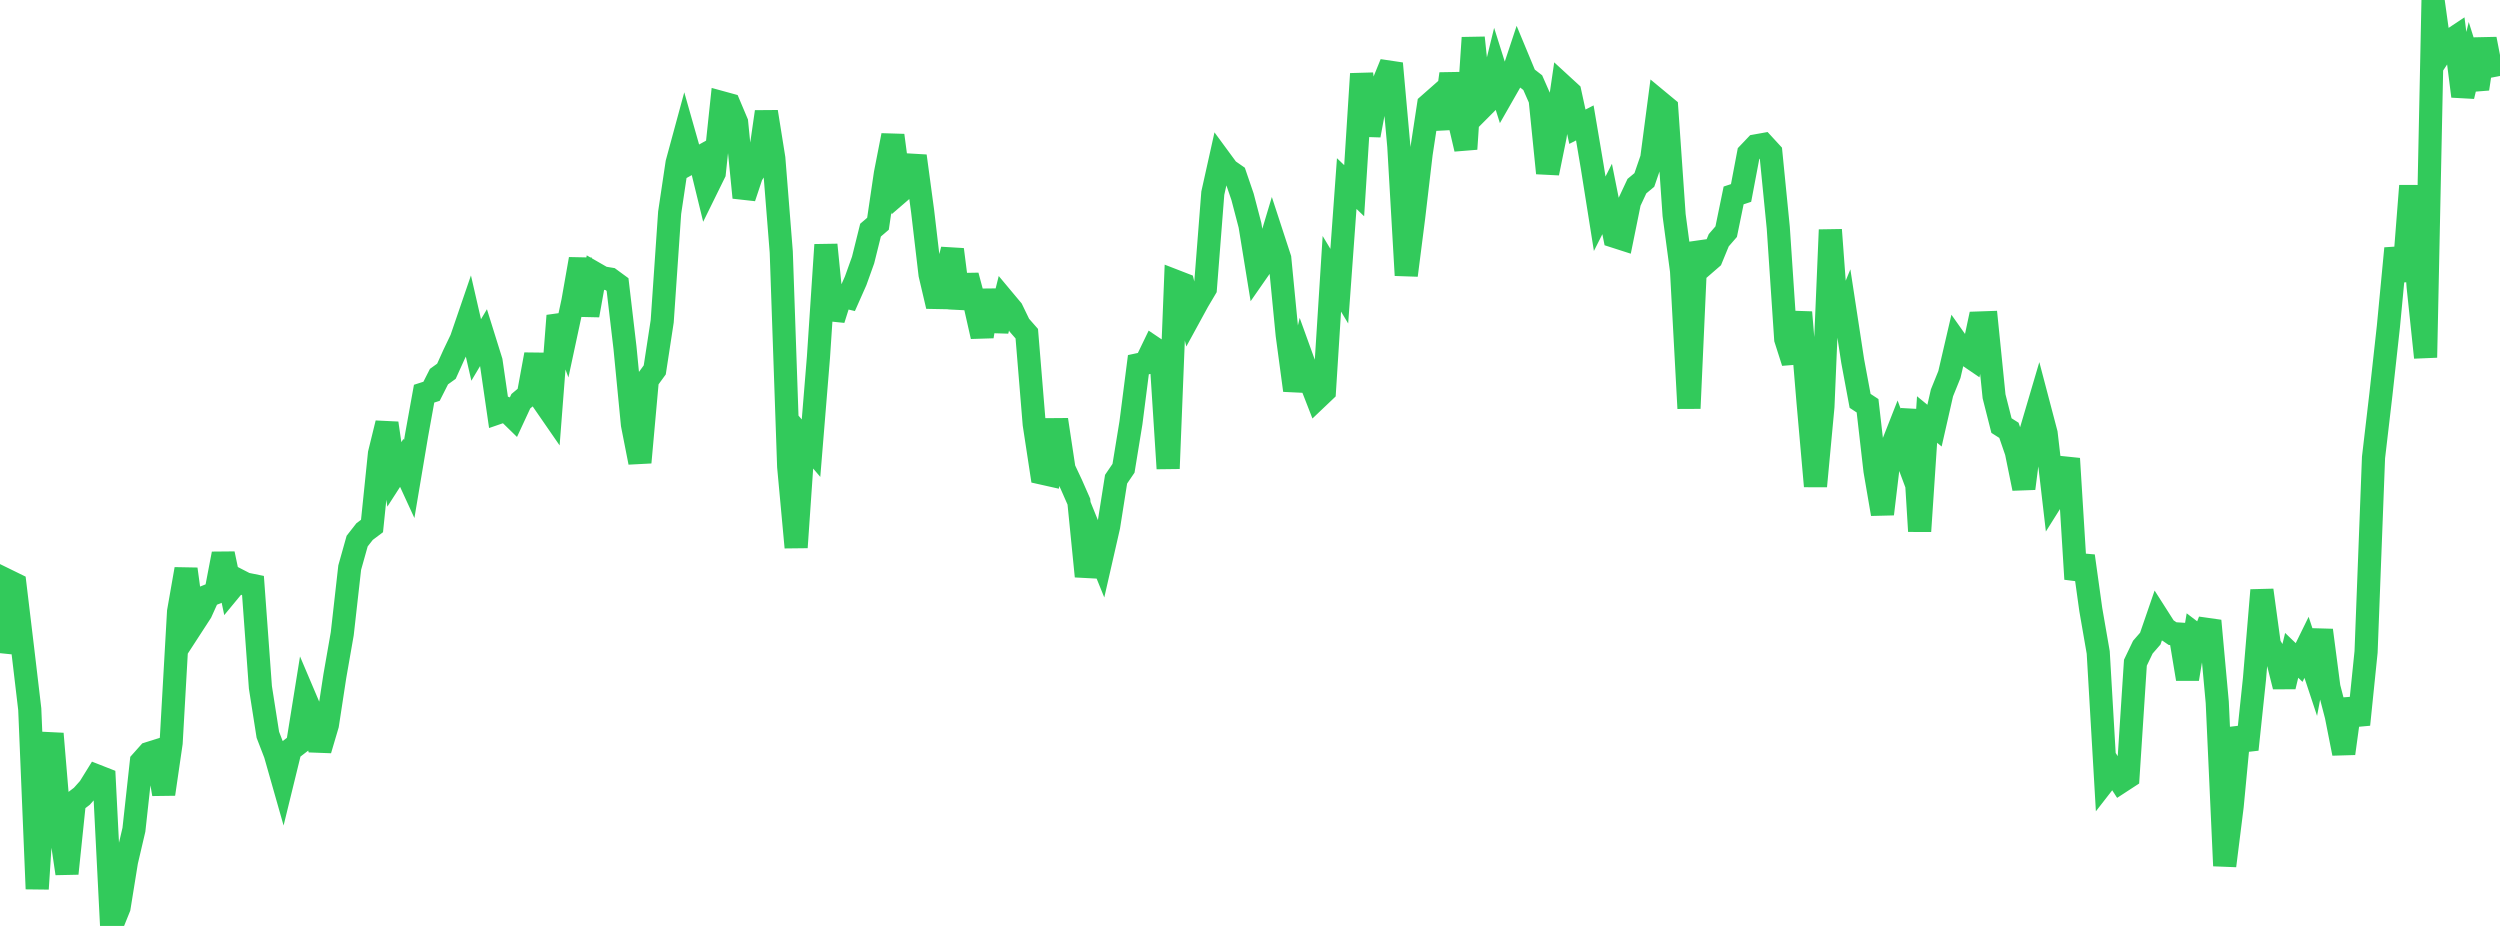 <?xml version="1.0" standalone="no"?>
<!DOCTYPE svg PUBLIC "-//W3C//DTD SVG 1.1//EN" "http://www.w3.org/Graphics/SVG/1.1/DTD/svg11.dtd">

<svg width="135" height="50" viewBox="0 0 135 50" preserveAspectRatio="none" 
  xmlns="http://www.w3.org/2000/svg"
  xmlns:xlink="http://www.w3.org/1999/xlink">


<polyline points="0.0, 35.271 0.402, 31.353 0.804, 31.55 1.205, 34.893 1.607, 38.296 2.009, 47.999 2.411, 41.818 2.812, 39.621 3.214, 44.437 3.616, 47.17 4.018, 43.306 4.42, 42.999 4.821, 42.55 5.223, 41.901 5.625, 42.059 6.027, 50.0 6.429, 49.004 6.83, 46.521 7.232, 44.804 7.634, 41.136 8.036, 40.685 8.438, 40.558 8.839, 42.881 9.241, 40.115 9.643, 33.027 10.045, 30.731 10.446, 33.677 10.848, 33.058 11.25, 32.169 11.652, 32.007 12.054, 29.903 12.455, 31.816 12.857, 31.329 13.259, 31.536 13.661, 31.618 14.062, 37.118 14.464, 39.678 14.866, 40.721 15.268, 42.135 15.67, 40.494 16.071, 40.185 16.473, 37.688 16.875, 38.635 17.277, 40.499 17.679, 39.139 18.08, 36.517 18.482, 34.22 18.884, 30.651 19.286, 29.22 19.688, 28.705 20.089, 28.404 20.491, 24.492 20.893, 22.853 21.295, 25.617 21.696, 24.994 22.098, 25.869 22.5, 23.479 22.902, 21.258 23.304, 21.129 23.705, 20.337 24.107, 20.048 24.509, 19.158 24.911, 18.318 25.312, 17.148 25.714, 18.899 26.116, 18.222 26.518, 19.51 26.92, 22.277 27.321, 22.139 27.723, 22.532 28.125, 21.666 28.527, 21.33 28.929, 19.142 29.33, 21.665 29.732, 22.247 30.134, 17.05 30.536, 18.142 30.938, 16.268 31.339, 13.988 31.741, 17.027 32.143, 14.774 32.545, 15.005 32.946, 15.071 33.348, 15.366 33.75, 18.785 34.152, 22.928 34.554, 24.971 34.955, 20.526 35.357, 19.974 35.759, 17.35 36.161, 11.488 36.562, 8.8 36.964, 7.319 37.366, 8.734 37.768, 8.51 38.17, 10.156 38.571, 9.341 38.973, 5.545 39.375, 5.655 39.777, 6.608 40.179, 10.668 40.58, 9.461 40.982, 8.827 41.384, 6.038 41.786, 8.552 42.188, 13.608 42.589, 25.2 42.991, 29.559 43.393, 23.729 43.795, 24.201 44.196, 19.293 44.598, 13.22 45.0, 17.249 45.402, 15.973 45.804, 16.069 46.205, 15.164 46.607, 14.042 47.009, 12.427 47.411, 12.083 47.812, 9.367 48.214, 7.31 48.616, 10.342 49.018, 9.996 49.42, 8.425 49.821, 11.398 50.223, 14.821 50.625, 16.535 51.027, 15.072 51.429, 13.475 51.83, 16.631 52.232, 14.884 52.634, 16.39 53.036, 18.168 53.438, 15.683 53.839, 17.868 54.241, 16.25 54.643, 16.731 55.045, 17.562 55.446, 18.019 55.848, 22.906 56.25, 25.542 56.652, 25.632 57.054, 22.665 57.455, 25.318 57.857, 26.172 58.259, 27.088 58.661, 31.12 59.062, 29.196 59.464, 30.187 59.866, 28.427 60.268, 25.878 60.67, 25.287 61.071, 22.831 61.473, 19.693 61.875, 19.607 62.277, 18.774 62.679, 19.045 63.08, 25.301 63.482, 15.19 63.884, 15.346 64.286, 16.997 64.688, 16.261 65.089, 15.584 65.491, 10.433 65.893, 8.626 66.295, 9.173 66.696, 9.453 67.098, 10.629 67.5, 12.167 67.902, 14.641 68.304, 14.063 68.705, 12.727 69.107, 13.956 69.509, 18.087 69.911, 21.078 70.312, 19.361 70.714, 20.473 71.116, 21.505 71.518, 21.123 71.92, 14.785 72.321, 15.453 72.723, 9.913 73.125, 10.298 73.527, 3.986 73.929, 7.307 74.33, 5.17 74.732, 4.418 75.134, 3.428 75.536, 7.901 75.938, 14.866 76.339, 11.725 76.741, 8.305 77.143, 5.663 77.545, 5.309 77.946, 6.93 78.348, 3.986 78.75, 6.325 79.152, 8.045 79.554, 2.038 79.955, 5.869 80.357, 5.465 80.759, 3.823 81.161, 5.098 81.562, 4.396 81.964, 3.183 82.366, 4.151 82.768, 4.463 83.17, 5.377 83.571, 9.348 83.973, 7.376 84.375, 4.627 84.777, 4.996 85.179, 6.843 85.58, 6.637 85.982, 9.013 86.384, 11.543 86.786, 10.745 87.188, 12.762 87.589, 12.891 87.991, 10.911 88.393, 10.052 88.795, 9.717 89.196, 8.551 89.598, 5.494 90.0, 5.827 90.402, 11.616 90.804, 14.626 91.205, 22.051 91.607, 13.111 92.009, 14.298 92.411, 13.949 92.812, 12.974 93.214, 12.51 93.616, 10.553 94.018, 10.42 94.42, 8.298 94.821, 7.877 95.223, 7.805 95.625, 8.242 96.027, 12.301 96.429, 18.311 96.83, 19.566 97.232, 16.864 97.634, 21.705 98.036, 26.255 98.438, 21.954 98.839, 12.412 99.241, 17.848 99.643, 16.867 100.045, 19.496 100.446, 21.647 100.848, 21.911 101.25, 25.415 101.652, 27.757 102.054, 24.392 102.455, 23.372 102.857, 24.447 103.259, 22.139 103.661, 28.687 104.062, 22.654 104.464, 22.985 104.866, 21.215 105.268, 20.223 105.67, 18.492 106.071, 19.059 106.473, 19.333 106.875, 17.442 107.277, 17.428 107.679, 21.4 108.08, 22.981 108.482, 23.236 108.884, 24.406 109.286, 26.378 109.688, 23.237 110.089, 21.878 110.491, 23.405 110.893, 26.865 111.295, 26.225 111.696, 24.766 112.098, 31.269 112.5, 30.025 112.902, 32.915 113.304, 35.232 113.705, 42.114 114.107, 41.597 114.509, 42.219 114.911, 41.957 115.312, 35.786 115.714, 34.946 116.116, 34.485 116.518, 33.317 116.92, 33.947 117.321, 34.216 117.723, 34.242 118.125, 36.664 118.527, 34.243 118.929, 34.548 119.33, 33.523 119.732, 37.927 120.134, 46.753 120.536, 43.539 120.938, 39.316 121.339, 40.472 121.741, 36.664 122.143, 31.871 122.545, 34.818 122.946, 35.468 123.348, 37.074 123.75, 35.388 124.152, 35.776 124.554, 34.956 124.955, 36.167 125.357, 34.034 125.759, 37.11 126.161, 38.657 126.562, 40.687 126.964, 37.756 127.366, 39.126 127.768, 35.202 128.17, 24.705 128.571, 21.278 128.973, 17.634 129.375, 13.414 129.777, 15.159 130.179, 10.035 130.58, 15.482 130.982, 19.304 131.384, 0.0 131.786, 2.89 132.188, 2.28 132.589, 2.014 132.991, 5.196 133.393, 3.524 133.795, 4.798 134.196, 2.108 134.598, 4.181" fill="none" stroke="#32ca5b" stroke-width="1.25"/>

</svg>